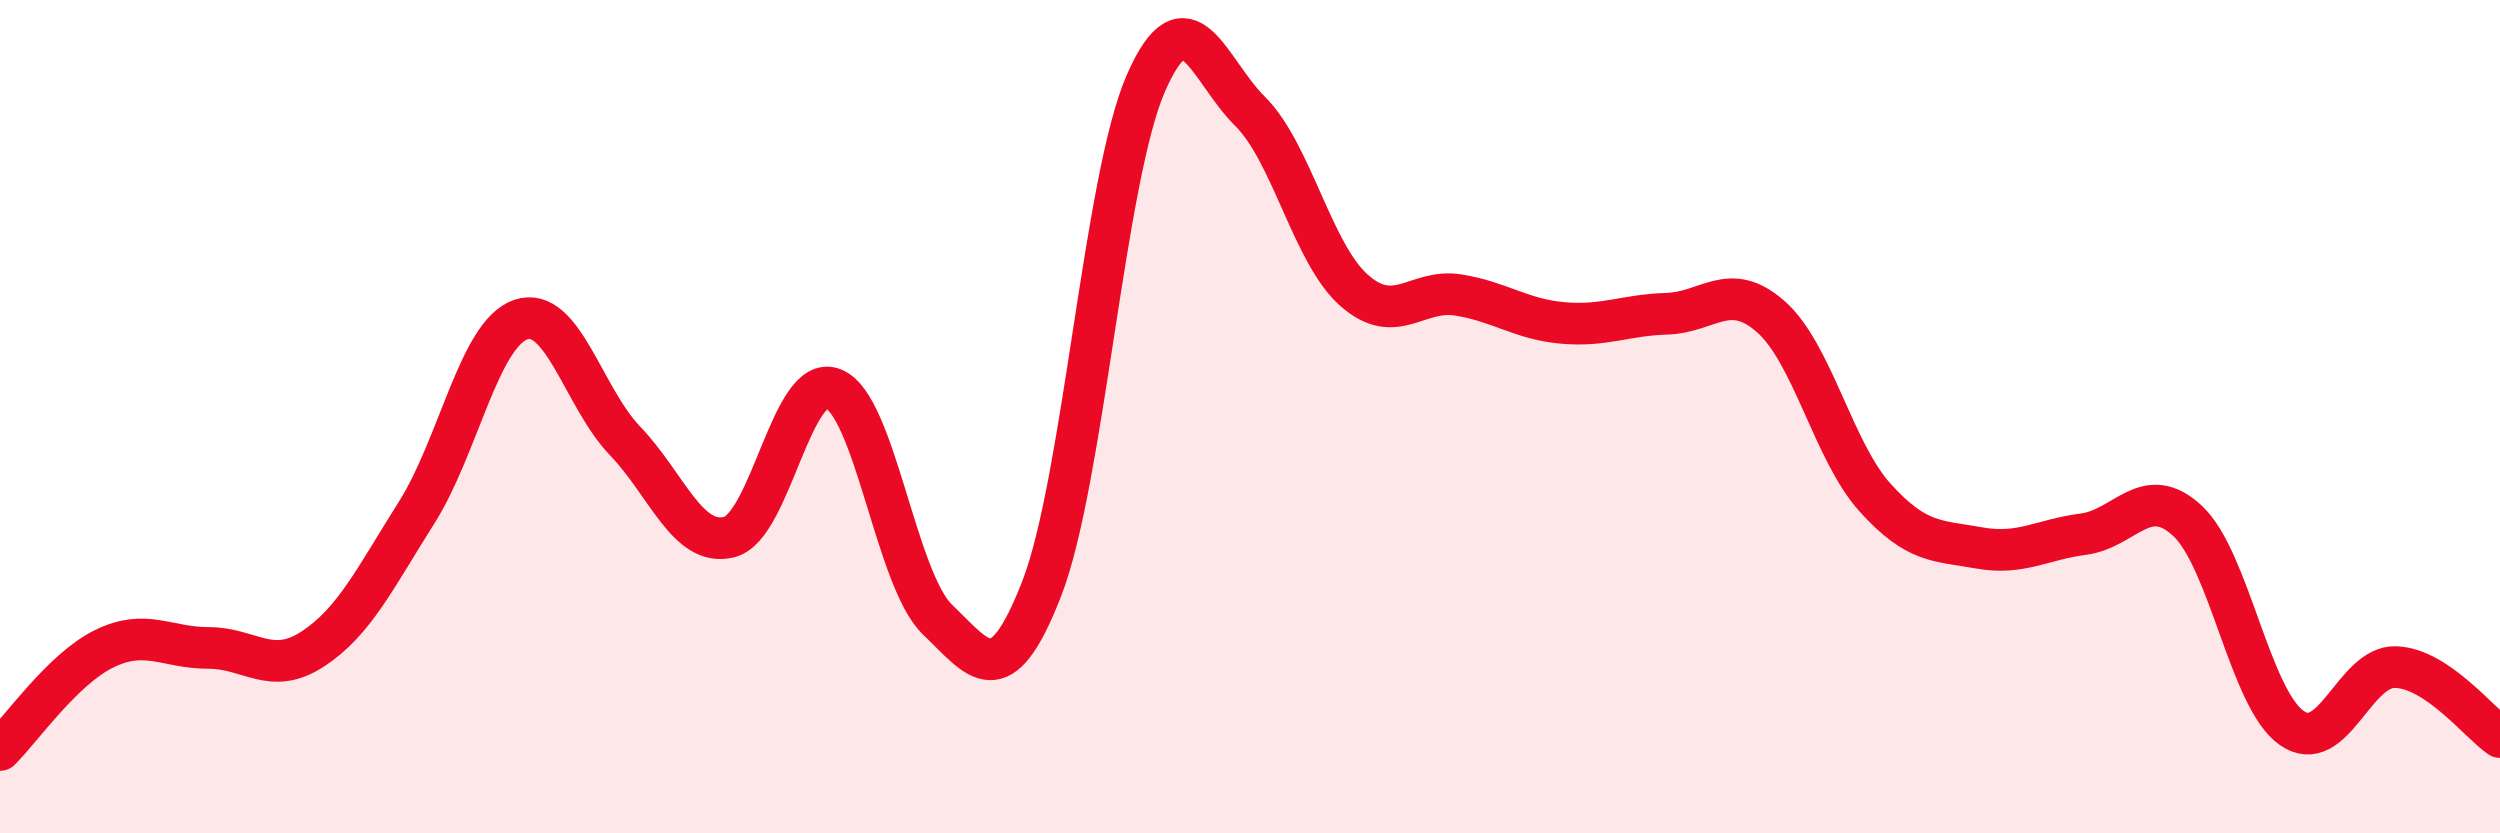 
    <svg width="60" height="20" viewBox="0 0 60 20" xmlns="http://www.w3.org/2000/svg">
      <path
        d="M 0,18 C 0.5,17.51 1.5,16.06 2.5,15.57 C 3.5,15.08 4,15.55 5,15.55 C 6,15.55 6.5,16.23 7.5,15.58 C 8.5,14.93 9,13.88 10,12.3 C 11,10.72 11.5,8.01 12.5,7.67 C 13.5,7.33 14,9.54 15,10.58 C 16,11.62 16.5,13.14 17.5,12.89 C 18.5,12.64 19,8.93 20,9.33 C 21,9.73 21.5,13.91 22.5,14.87 C 23.5,15.83 24,16.7 25,14.13 C 26,11.56 26.5,4.29 27.5,2 C 28.5,-0.29 29,1.68 30,2.67 C 31,3.66 31.5,6.09 32.5,6.97 C 33.5,7.85 34,6.92 35,7.08 C 36,7.24 36.5,7.66 37.5,7.75 C 38.5,7.84 39,7.56 40,7.53 C 41,7.5 41.5,6.72 42.5,7.6 C 43.5,8.48 44,10.83 45,11.94 C 46,13.05 46.5,12.97 47.5,13.15 C 48.5,13.33 49,12.95 50,12.82 C 51,12.69 51.5,11.57 52.5,12.5 C 53.5,13.43 54,16.77 55,17.47 C 56,18.17 56.5,15.97 57.5,16.01 C 58.5,16.05 59.5,17.35 60,17.69L60 20L0 20Z"
        fill="#EB0A25"
        opacity="0.1"
        stroke-linecap="round"
        stroke-linejoin="round"
      />
      <path
        d="M 0,18 C 0.5,17.51 1.5,16.06 2.5,15.57 C 3.5,15.08 4,15.55 5,15.55 C 6,15.55 6.5,16.23 7.5,15.58 C 8.5,14.93 9,13.88 10,12.3 C 11,10.72 11.5,8.01 12.5,7.67 C 13.5,7.33 14,9.54 15,10.58 C 16,11.62 16.5,13.14 17.5,12.89 C 18.5,12.64 19,8.93 20,9.33 C 21,9.73 21.5,13.91 22.5,14.87 C 23.5,15.83 24,16.7 25,14.13 C 26,11.56 26.5,4.29 27.5,2 C 28.5,-0.29 29,1.68 30,2.67 C 31,3.66 31.5,6.09 32.5,6.97 C 33.5,7.85 34,6.92 35,7.08 C 36,7.24 36.5,7.66 37.5,7.75 C 38.5,7.84 39,7.56 40,7.53 C 41,7.5 41.5,6.72 42.5,7.6 C 43.5,8.48 44,10.83 45,11.94 C 46,13.05 46.5,12.97 47.5,13.15 C 48.5,13.33 49,12.95 50,12.82 C 51,12.69 51.5,11.57 52.5,12.5 C 53.5,13.43 54,16.77 55,17.47 C 56,18.17 56.5,15.97 57.5,16.01 C 58.5,16.05 59.5,17.35 60,17.69"
        stroke="#EB0A25"
        stroke-width="1"
        fill="none"
        stroke-linecap="round"
        stroke-linejoin="round"
      />
    </svg>
  
